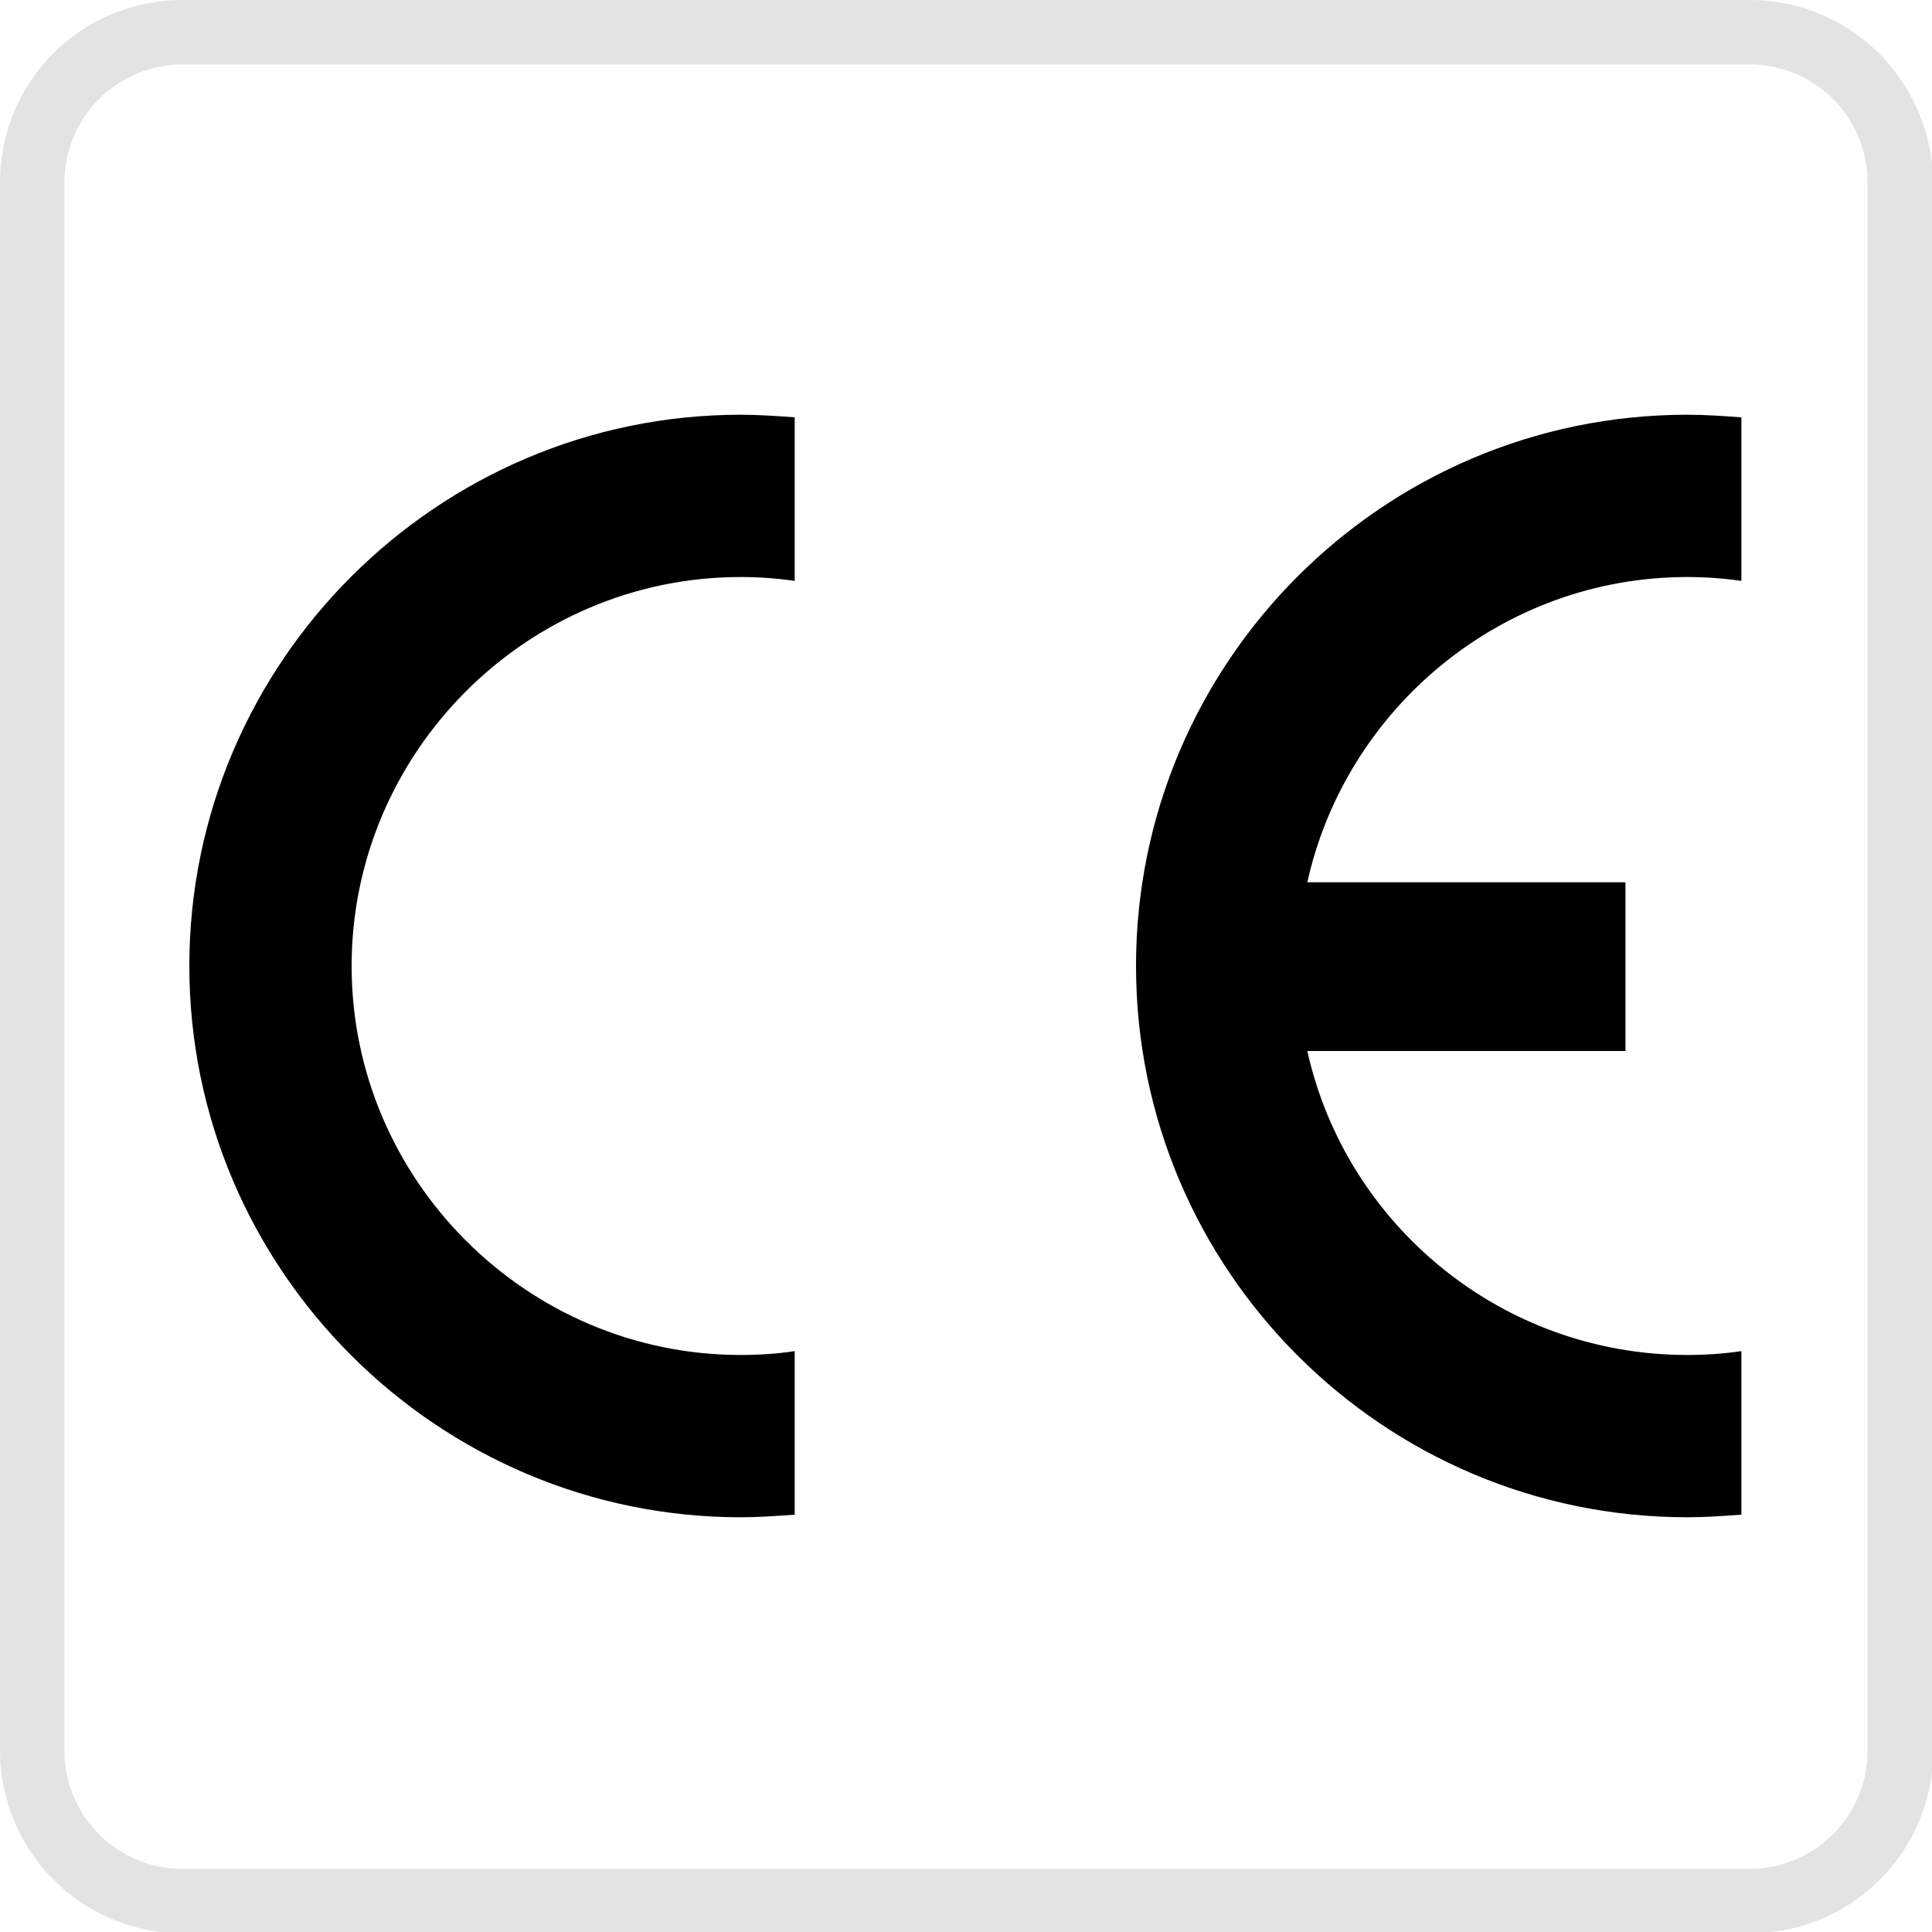 <?xml version="1.0" encoding="utf-8"?>
<!-- Generator: Adobe Illustrator 24.0.1, SVG Export Plug-In . SVG Version: 6.00 Build 0)  -->
<svg version="1.1" id="Livello_1" xmlns="http://www.w3.org/2000/svg" xmlns:xlink="http://www.w3.org/1999/xlink" x="0px" y="0px"
	 viewBox="0 0 150 150" style="enable-background:new 0 0 150 150;" xml:space="preserve">
<style type="text/css">
	.st0{fill:#E3E3E3;}
	.st1{fill-rule:evenodd;clip-rule:evenodd;}
</style>
<g>
	<path class="st0" d="M135.8,5c5.1,0,9.2,4.1,9.2,9.2v121.7c0,5.1-4.1,9.2-9.2,9.2H14.2c-5.1,0-9.2-4.1-9.2-9.2V14.2
		C5,9.1,9.1,5,14.2,5H135.8 M135.8,0H14.2C6.3,0,0,6.3,0,14.2v121.7c0,7.8,6.3,14.2,14.2,14.2h121.7c7.8,0,14.2-6.3,14.2-14.2V14.2
		C150,6.3,143.7,0,135.8,0L135.8,0z"/>
</g>
<g>
	<path class="st1" d="M61.7,104.9v12.7l0,0c-1.4,0.1-2.8,0.2-4.2,0.2C34,117.8,14.7,98.6,14.7,75S34,32.2,57.5,32.2
		c1.4,0,2.8,0.1,4.2,0.2l0,0v12.7l0,0c-1.4-0.2-2.8-0.3-4.2-0.3c-16.6,0-30.2,13.6-30.2,30.2c0,16.6,13.6,30.2,30.2,30.2
		C59,105.2,60.4,105.1,61.7,104.9L61.7,104.9L61.7,104.9L61.7,104.9z"/>
	<path class="st1" d="M101.5,68.5h24.7v13.1h-24.7l0,0c3,13.5,15.1,23.6,29.5,23.6c1.4,0,2.9-0.1,4.2-0.3l0,0v12.7l0,0
		c-1.4,0.1-2.8,0.2-4.2,0.2c-23.6,0-42.8-19.2-42.8-42.8s19.2-42.8,42.8-42.8c1.4,0,2.8,0.1,4.2,0.2l0,0v12.7l0,0
		c-1.4-0.2-2.8-0.3-4.2-0.3C116.6,44.8,104.5,55,101.5,68.5L101.5,68.5L101.5,68.5L101.5,68.5z"/>
</g>
</svg>
